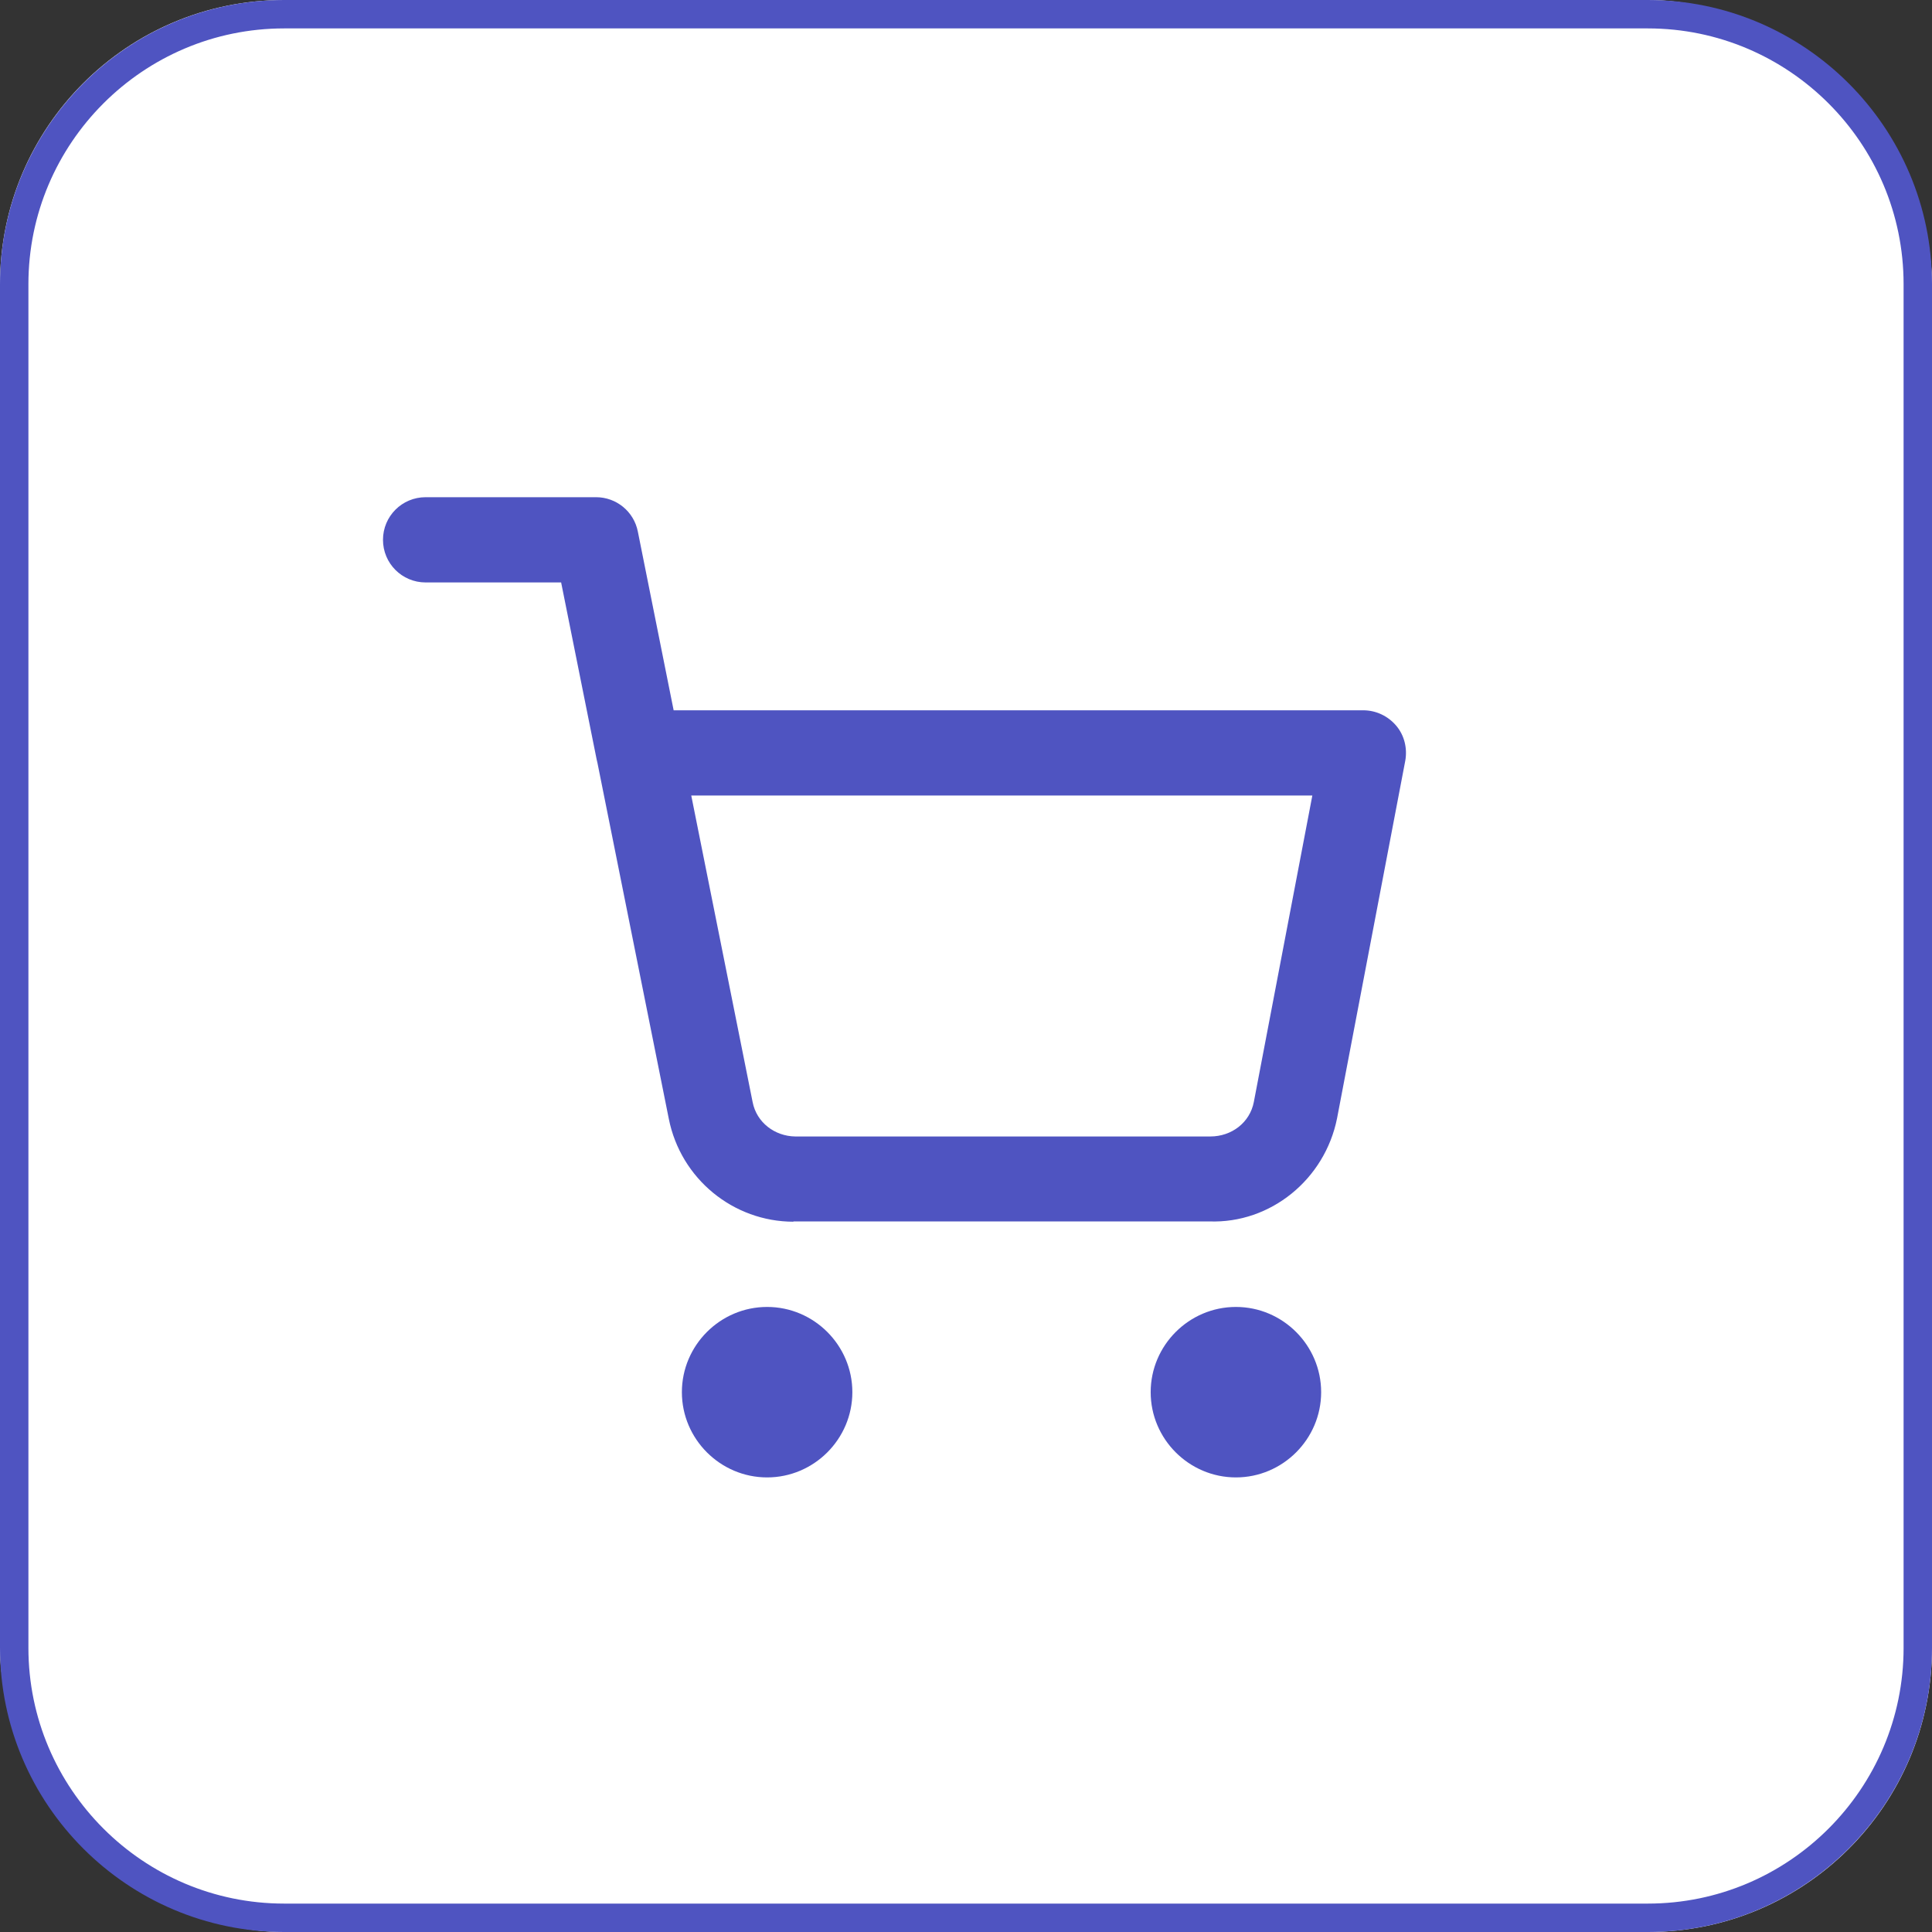 <?xml version="1.0" encoding="UTF-8"?>
<svg id="Layer_1" data-name="Layer 1" xmlns="http://www.w3.org/2000/svg" viewBox="0 0 68 68">
  <rect x="0" y="0" width="68" height="68" fill="#333333" stroke="none"/>
  <defs>
    <style>
      .cls-1 {
        fill: #4f54c1;
      }

      .cls-1, .cls-2 {
        stroke-width: 0px;
      }

      .cls-2 {
        fill: #fff;
      }
    </style>
  </defs>
  <g id="Rectangle_294" data-name="Rectangle 294">
    <rect class="cls-2" width="68" height="68" rx="10" ry="10"/>
    <path class="cls-1" d="m58,68H10c-5.51,0-10-4.49-10-10V10C0,4.49,4.49,0,10,0h48c5.51,0,10,4.49,10,10v48c0,5.51-4.49,10-10,10ZM10,1C5.04,1,1,5.04,1,10v48c0,4.96,4.04,9,9,9h48c4.96,0,9-4.04,9-9V10c0-4.96-4.04-9-9-9H10Z"/>
  </g>
  <g id="Icon_feather-shopping-cart" data-name="Icon feather-shopping-cart">
    <path class="cls-1" d="m27,52c-1.65,0-3-1.35-3-3s1.35-3,3-3,3,1.35,3,3-1.35,3-3,3Zm0-3h0,0Zm0,0h0,0Zm0,0h0,0Zm0,0h0,0Zm0,0h0Zm0,0h0,0Zm0,0h0,0Zm0,0h0,0Z"/>
    <path class="cls-1" d="m43.5,52c-1.65,0-3-1.35-3-3s1.35-3,3-3,3,1.35,3,3-1.35,3-3,3Zm0-3h0,0Zm0,0h0,0Zm0,0h0,0Zm0,0h0,0Zm0,0h0Zm0,0h0,0Zm0,0h0,0Zm0,0h0,0Z"/>
    <path class="cls-1" d="m27.93,43c-2.12,0-3.97-1.51-4.39-3.62l-2.51-12.52s-.02-.08-.03-.13l-1.25-6.23h-4.77c-.83,0-1.5-.67-1.5-1.5s.67-1.5,1.5-1.5h6c.71,0,1.33.5,1.47,1.21l1.26,6.29h24.27c.45,0,.87.2,1.16.54.29.34.4.8.32,1.24l-2.4,12.58c-.43,2.15-2.34,3.71-4.5,3.63h-14.55s-.06,0-.09,0Zm-3.6-15l2.16,10.79c.14.72.78,1.2,1.5,1.21h14.61c.75,0,1.39-.49,1.53-1.21l2.06-10.79h-21.86Z"/>
  </g>
</svg>